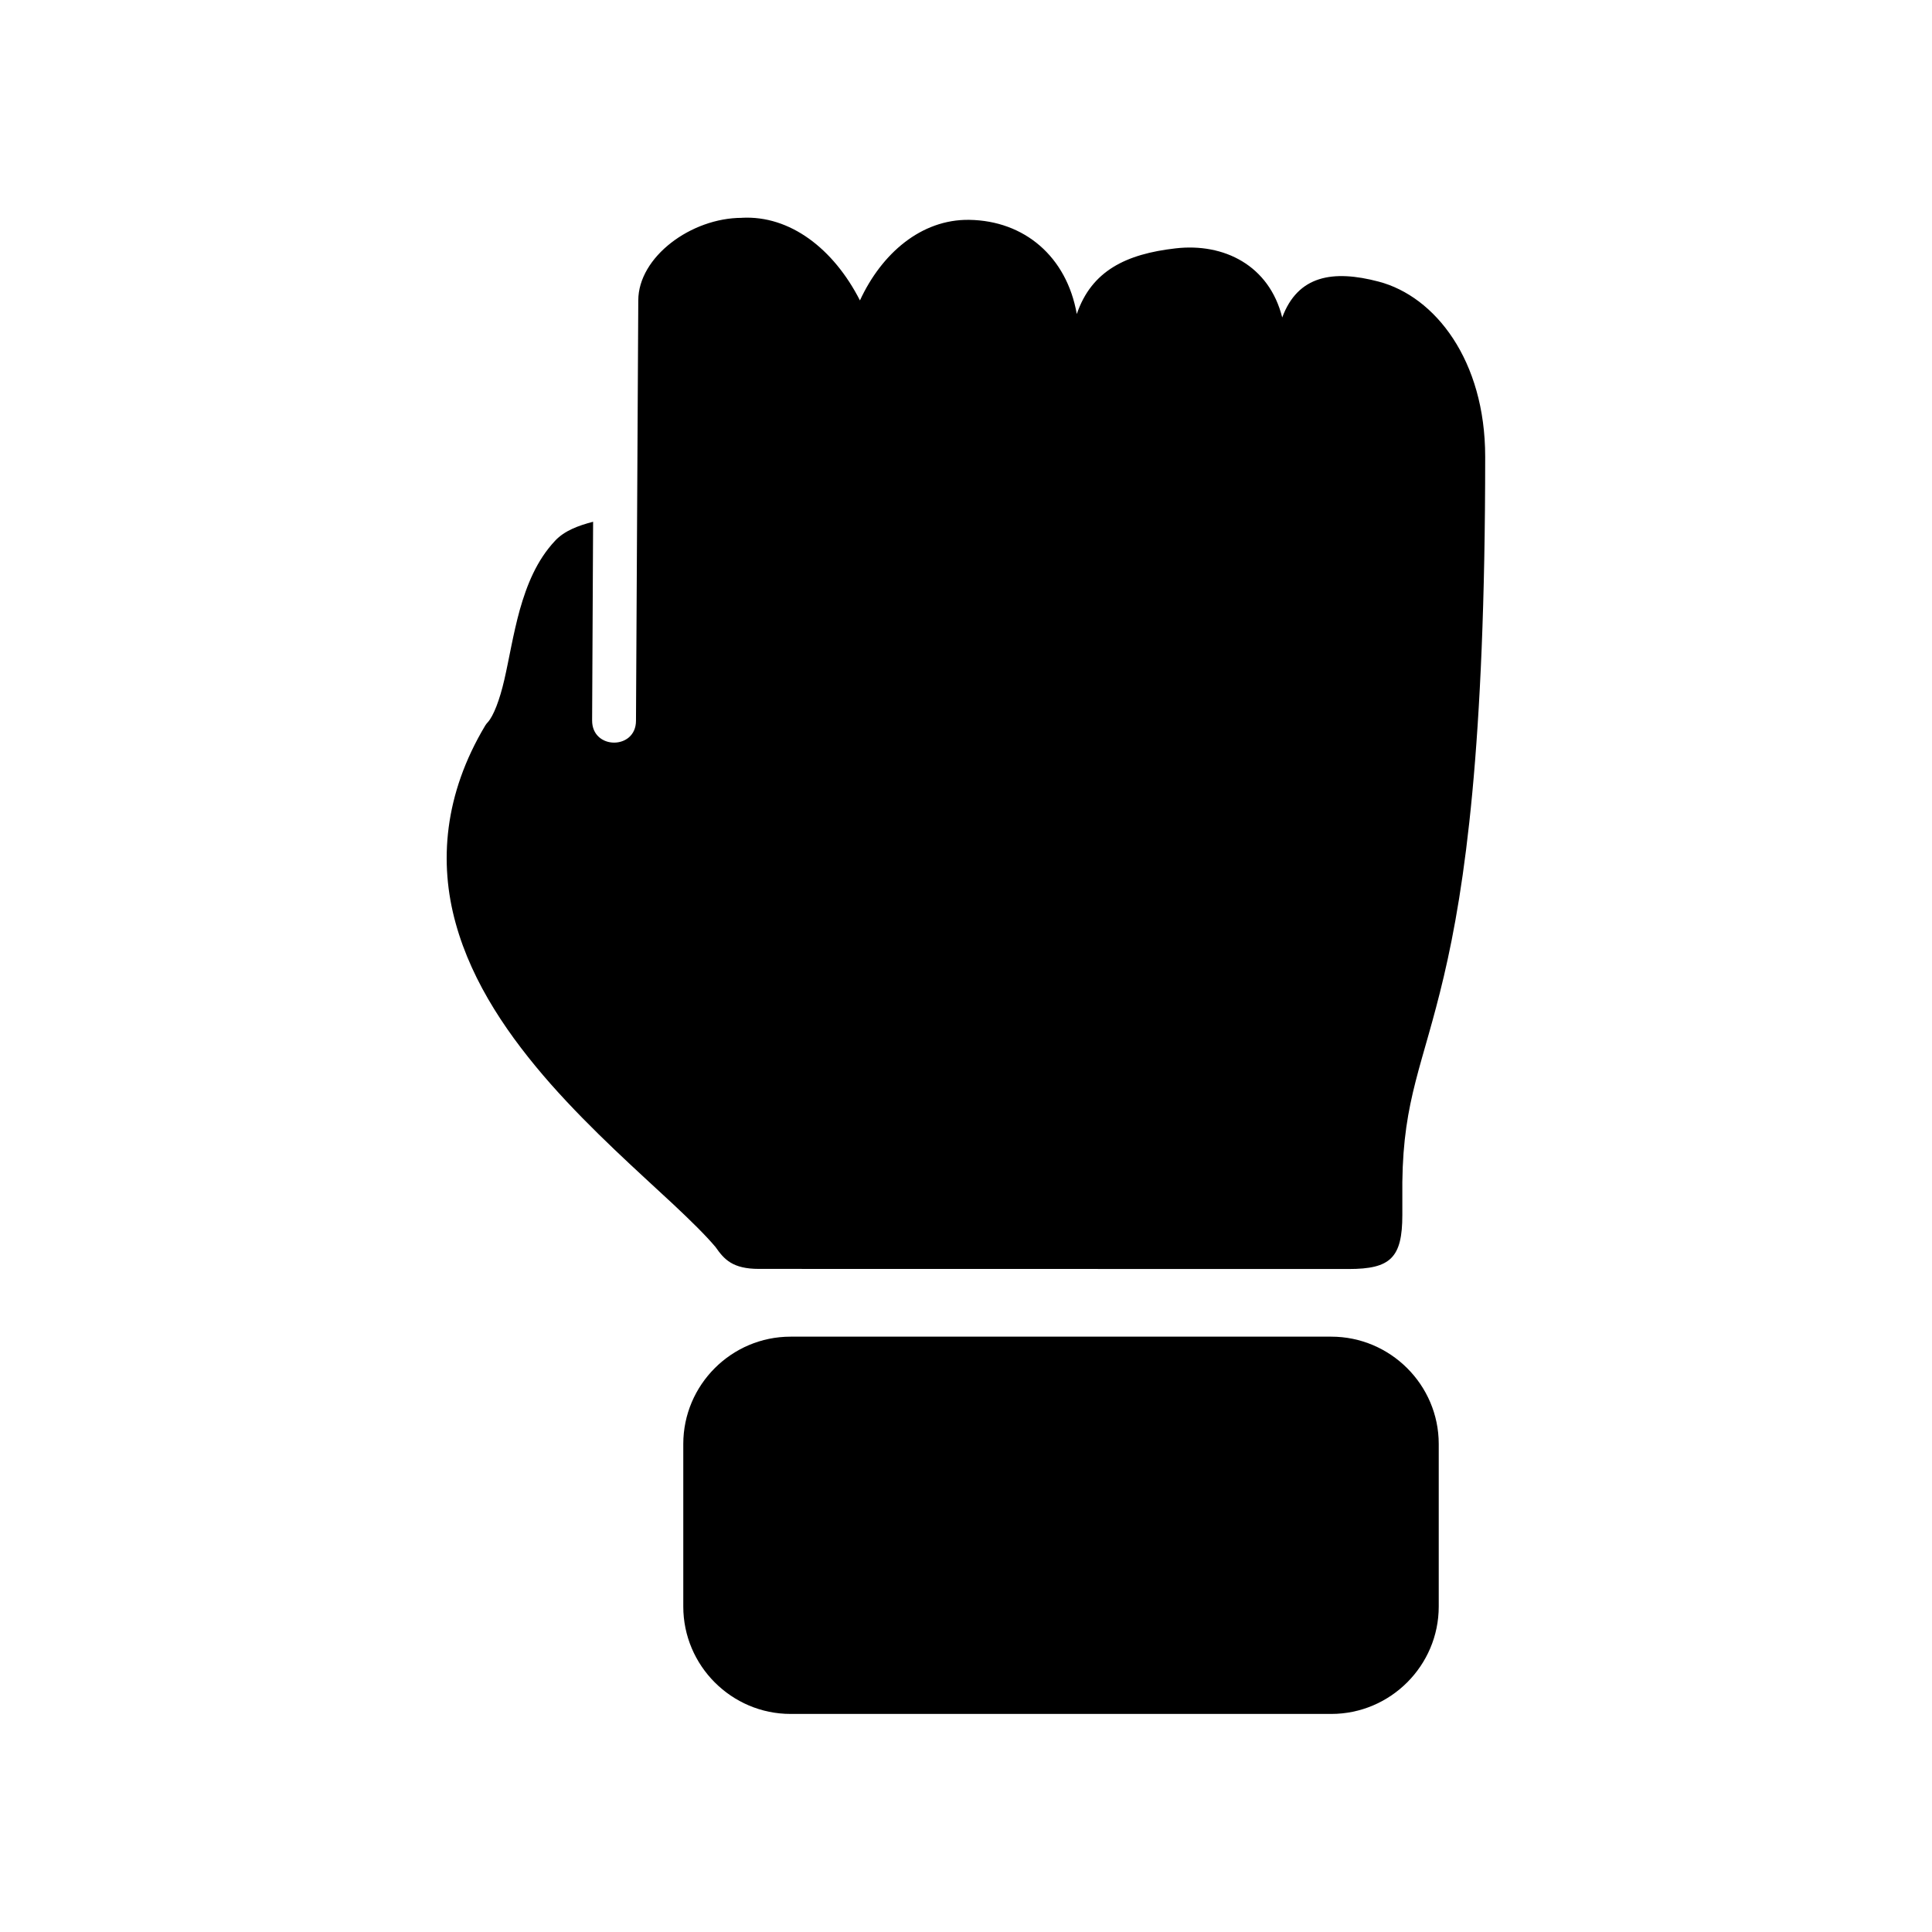 <?xml version="1.0" encoding="UTF-8"?>
<!-- Uploaded to: SVG Repo, www.svgrepo.com, Generator: SVG Repo Mixer Tools -->
<svg fill="#000000" width="800px" height="800px" version="1.1" viewBox="144 144 512 512" xmlns="http://www.w3.org/2000/svg">
 <g>
  <path d="m496.8 598.21c15.664 0 28.48-12.797 28.48-28.461v-43.086c0-15.656-12.82-28.434-28.48-28.434h-143.29c-15.656 0-28.434 12.77-28.434 28.434v43.086c0 15.664 12.77 28.461 28.434 28.461z"/>
  <path d="m340.62 201.73c-13.473 0-27.469 10.379-27.469 21.895l-0.609 111.38c0 7.754-11.66 7.731-11.625-0.082l0.262-52.652c-3.934 1.02-7.586 2.383-10.031 4.988-4.953 5.25-7.547 11.84-9.395 18.34-1.801 6.504-2.848 13.121-4.102 18.539-1.254 5.457-2.887 9.59-4.344 11.223-0.27 0.262-0.5 0.582-0.707 0.902-10.934 18.254-12.305 36.309-7.844 52.395 4.434 16.094 14.285 30.234 25.219 42.656 10.965 12.387 23.09 23.113 32.422 31.809 4.629 4.344 8.566 8.195 11.223 11.348 2.301 3.293 4.516 5.801 11.52 5.801l156.27 0.027c11.055 0 14.223-2.938 14.223-14.32v-8.715c0.27-22.102 5.457-30.93 10.996-54.512 5.543-23.594 10.961-60.641 10.961-137.71 0-25.559-13.273-42.477-28.219-46.41-12.188-3.215-21.441-1.605-25.57 9.5-3.441-13.793-15.43-19.801-28.281-18.312-13.059 1.488-22.25 5.922-26.16 17.402-2.68-15.219-13.879-24.75-28.539-24.961-12.691-0.168-23.18 8.902-28.926 21.352-7.031-13.766-18.574-22.57-31.285-21.898l0.004 0.02z"/>
 </g>
</svg>